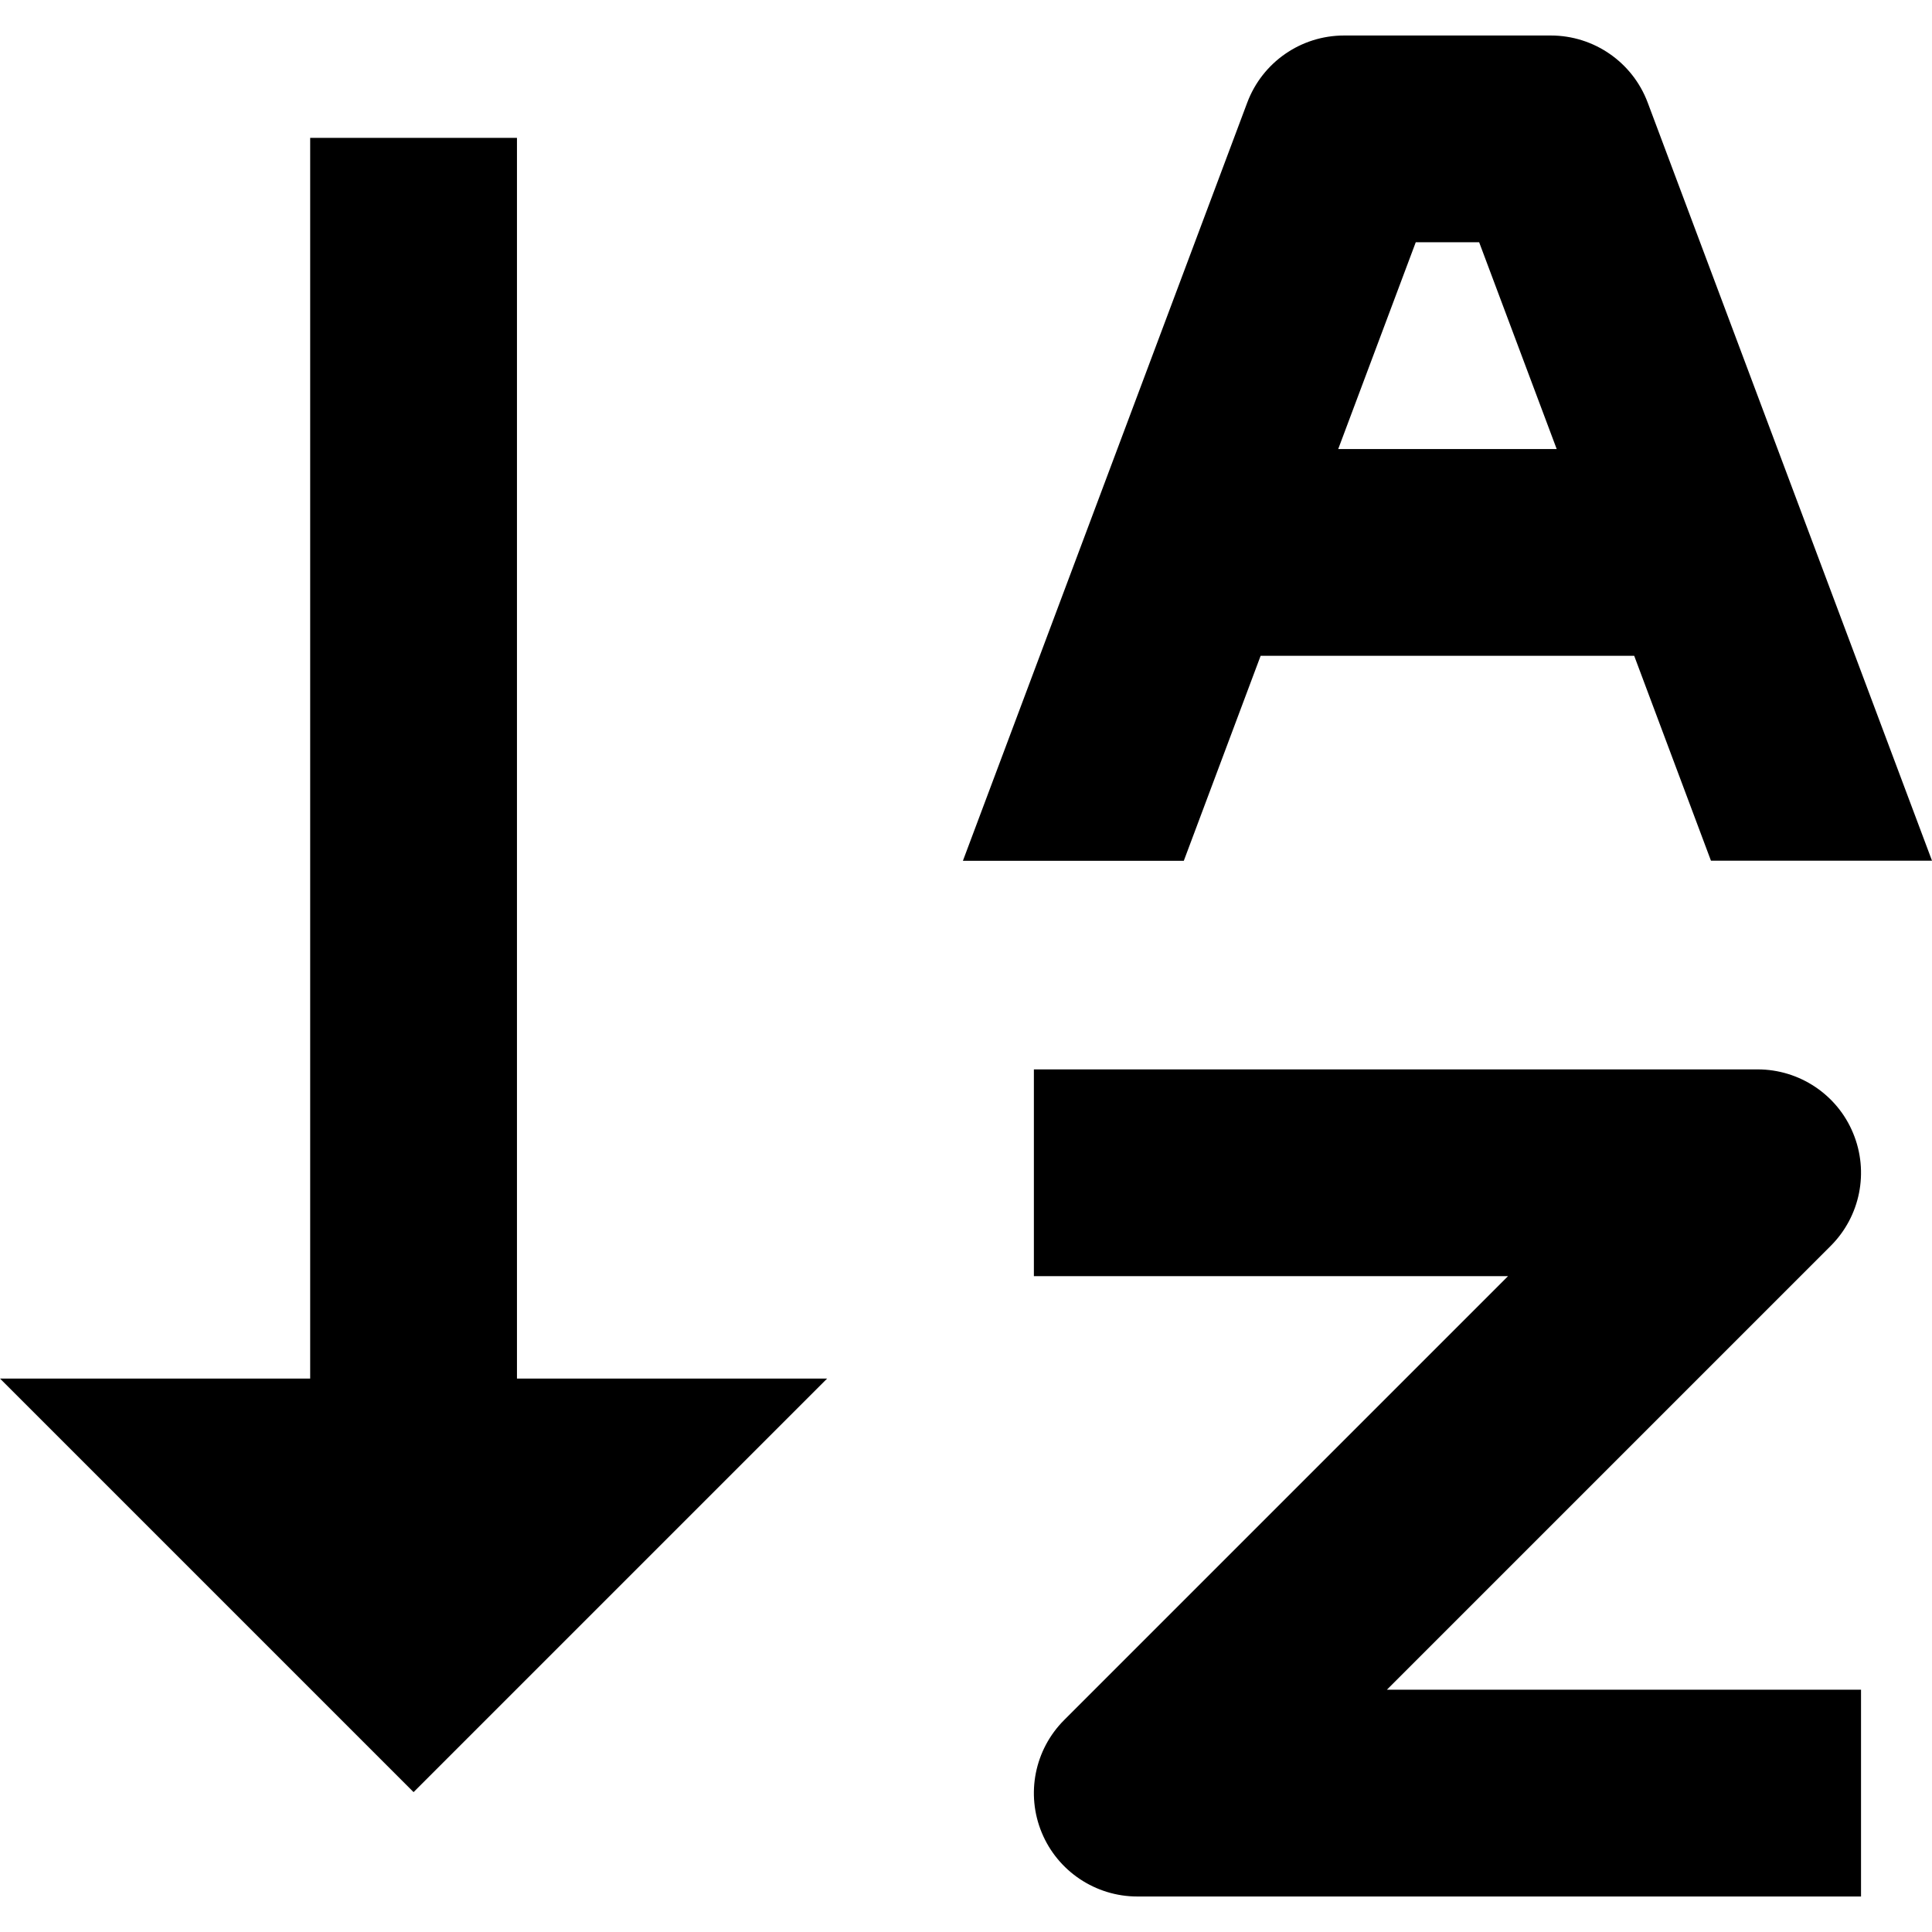 <?xml version="1.0" encoding="utf-8"?>
<!-- Generator: Adobe Illustrator 24.3.0, SVG Export Plug-In . SVG Version: 6.00 Build 0)  -->
<svg version="1.1" id="Layer_1" xmlns="http://www.w3.org/2000/svg" xmlns:xlink="http://www.w3.org/1999/xlink" x="0px" y="0px"
	 viewBox="0 0 512 512" style="enable-background:new 0 0 512 512;" xml:space="preserve">
<g>
	<path d="M485.16,330.17c7.84-7.84,10.19-19.61,5.94-29.86c-4.2-10.22-14.23-16.91-25.31-16.91h-191.8v54.8h125.65L282.02,455.82
		c-7.84,7.84-10.19,19.61-5.94,29.86c4.23,10.22,14.26,16.91,25.31,16.91h191.8v-54.8H367.54L485.16,330.17z M137,36.54H82.2v328.79
		H0l109.6,109.6l109.6-109.6H137V36.54z M410.99,9.41h-54.8c-11.43,0-21.65,7.09-25.66,17.79l-75.35,200.92h58.54l20.36-54.32h99
		l20.34,54.29H512L436.65,27.17C432.64,16.5,422.42,9.41,410.99,9.41z M354.64,119l20.55-54.8h16.8l20.55,54.8H354.64z"/>
</g>
</svg>
